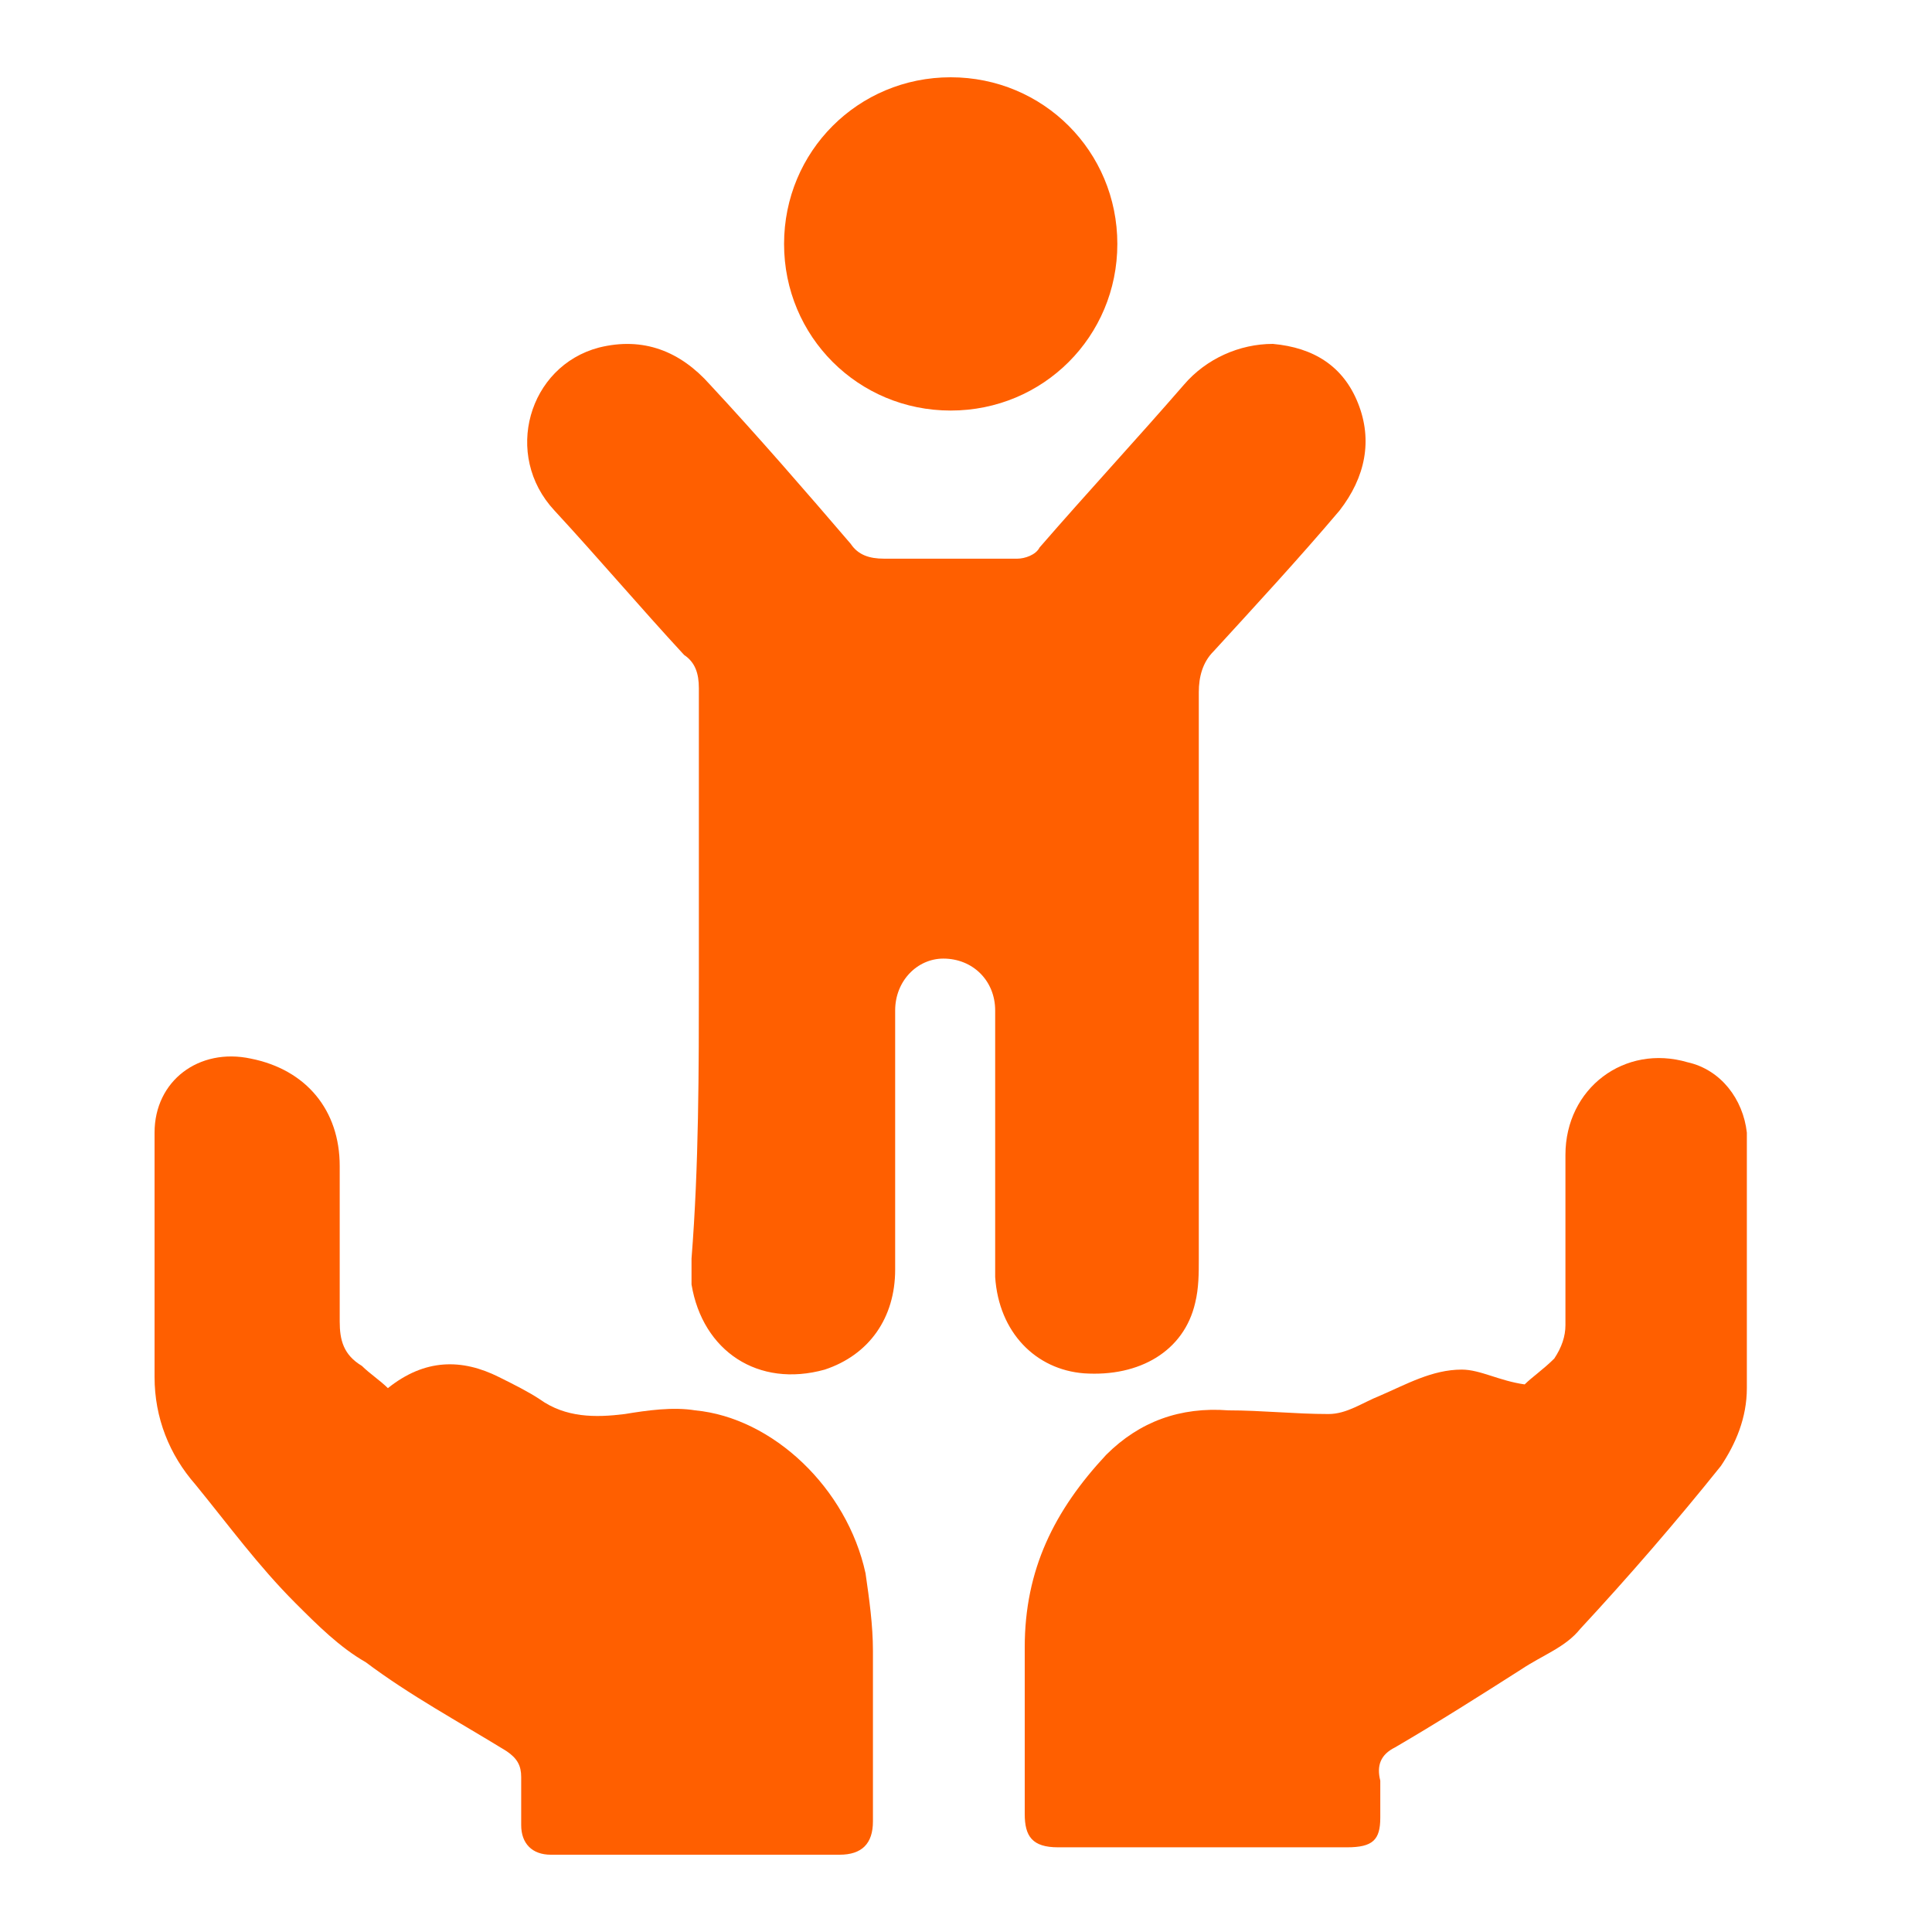 <svg width="30" height="30" viewBox="0 0 30 30" fill="none" xmlns="http://www.w3.org/2000/svg">
<path d="M10.852 15.172C10.852 13.678 10.852 12.182 10.852 10.688C10.852 10.457 10.795 10.285 10.623 10.17C9.932 9.422 9.3 8.675 8.61 7.928C7.805 7.065 8.207 5.685 9.3 5.397C9.99 5.225 10.565 5.455 11.025 5.973C11.773 6.777 12.52 7.64 13.21 8.445C13.325 8.617 13.498 8.675 13.727 8.675C14.418 8.675 15.107 8.675 15.797 8.675C15.912 8.675 16.085 8.617 16.142 8.502C16.89 7.64 17.637 6.835 18.385 5.973C18.73 5.57 19.247 5.34 19.765 5.34C20.398 5.397 20.858 5.685 21.087 6.26C21.317 6.835 21.203 7.41 20.8 7.928C20.168 8.675 19.477 9.422 18.845 10.113C18.672 10.285 18.615 10.515 18.615 10.745C18.615 13.678 18.615 16.61 18.615 19.543C18.615 19.773 18.615 20.003 18.558 20.233C18.385 20.98 17.695 21.383 16.832 21.325C16.085 21.267 15.51 20.692 15.453 19.83C15.453 19.715 15.453 19.6 15.453 19.485C15.453 18.22 15.453 16.955 15.453 15.69C15.453 15.23 15.107 14.885 14.648 14.885C14.245 14.885 13.9 15.23 13.9 15.69C13.9 17.012 13.9 18.392 13.9 19.715C13.9 20.462 13.498 21.038 12.807 21.267C11.773 21.555 10.91 20.98 10.738 19.945C10.738 19.83 10.738 19.657 10.738 19.543C10.852 18.105 10.852 16.61 10.852 15.172Z" fill="#FF5F00"/>
<path d="M6.023 21.555C6.598 21.095 7.173 21.095 7.748 21.383C7.978 21.497 8.208 21.613 8.38 21.727C8.783 22.015 9.243 22.015 9.703 21.957C10.047 21.9 10.45 21.843 10.795 21.9C12.002 22.015 13.152 23.108 13.44 24.43C13.498 24.832 13.555 25.235 13.555 25.637C13.555 26.5 13.555 27.42 13.555 28.282C13.555 28.628 13.383 28.8 13.037 28.8C11.543 28.8 10.047 28.8 8.553 28.8C8.265 28.8 8.093 28.628 8.093 28.34C8.093 28.11 8.093 27.823 8.093 27.593C8.093 27.42 8.035 27.305 7.863 27.19C7.115 26.73 6.368 26.328 5.678 25.81C5.275 25.58 4.93 25.235 4.585 24.89C4.01 24.315 3.55 23.683 3.033 23.05C2.63 22.59 2.4 22.015 2.4 21.383C2.4 20.117 2.4 18.852 2.4 17.587C2.4 16.782 3.09 16.265 3.895 16.438C4.758 16.61 5.275 17.242 5.275 18.105C5.275 18.91 5.275 19.715 5.275 20.52C5.275 20.808 5.333 21.038 5.62 21.21C5.735 21.325 5.908 21.44 6.023 21.555Z" fill="#FF5F00"/>
<path d="M23.675 21.497C23.79 21.383 23.962 21.267 24.135 21.095C24.25 20.922 24.308 20.75 24.308 20.578C24.308 19.715 24.308 18.852 24.308 17.933C24.308 16.898 25.227 16.207 26.205 16.495C26.723 16.61 27.067 17.07 27.125 17.587C27.125 18.91 27.125 20.233 27.125 21.555C27.125 22.015 26.953 22.418 26.723 22.762C26.032 23.625 25.285 24.488 24.538 25.293C24.308 25.58 23.962 25.695 23.617 25.925C22.985 26.328 22.352 26.73 21.663 27.133C21.433 27.247 21.375 27.42 21.433 27.65C21.433 27.823 21.433 28.052 21.433 28.225C21.433 28.57 21.317 28.685 20.915 28.685C20.11 28.685 19.247 28.685 18.442 28.685C17.753 28.685 17.12 28.685 16.43 28.685C16.027 28.685 15.912 28.512 15.912 28.168C15.912 27.305 15.912 26.442 15.912 25.58C15.912 24.372 16.372 23.453 17.177 22.59C17.695 22.073 18.328 21.843 19.075 21.9C19.593 21.9 20.11 21.957 20.628 21.957C20.915 21.957 21.145 21.785 21.433 21.67C21.835 21.497 22.238 21.267 22.698 21.267C22.985 21.267 23.273 21.44 23.675 21.497Z" fill="#FF5F00"/>
<path d="M17.35 3.788C17.35 5.225 16.2 6.375 14.762 6.375C13.325 6.375 12.175 5.225 12.175 3.788C12.175 2.35 13.325 1.2 14.762 1.2C16.2 1.2 17.35 2.35 17.35 3.788Z" fill="#FF5F00"/>
</svg>
